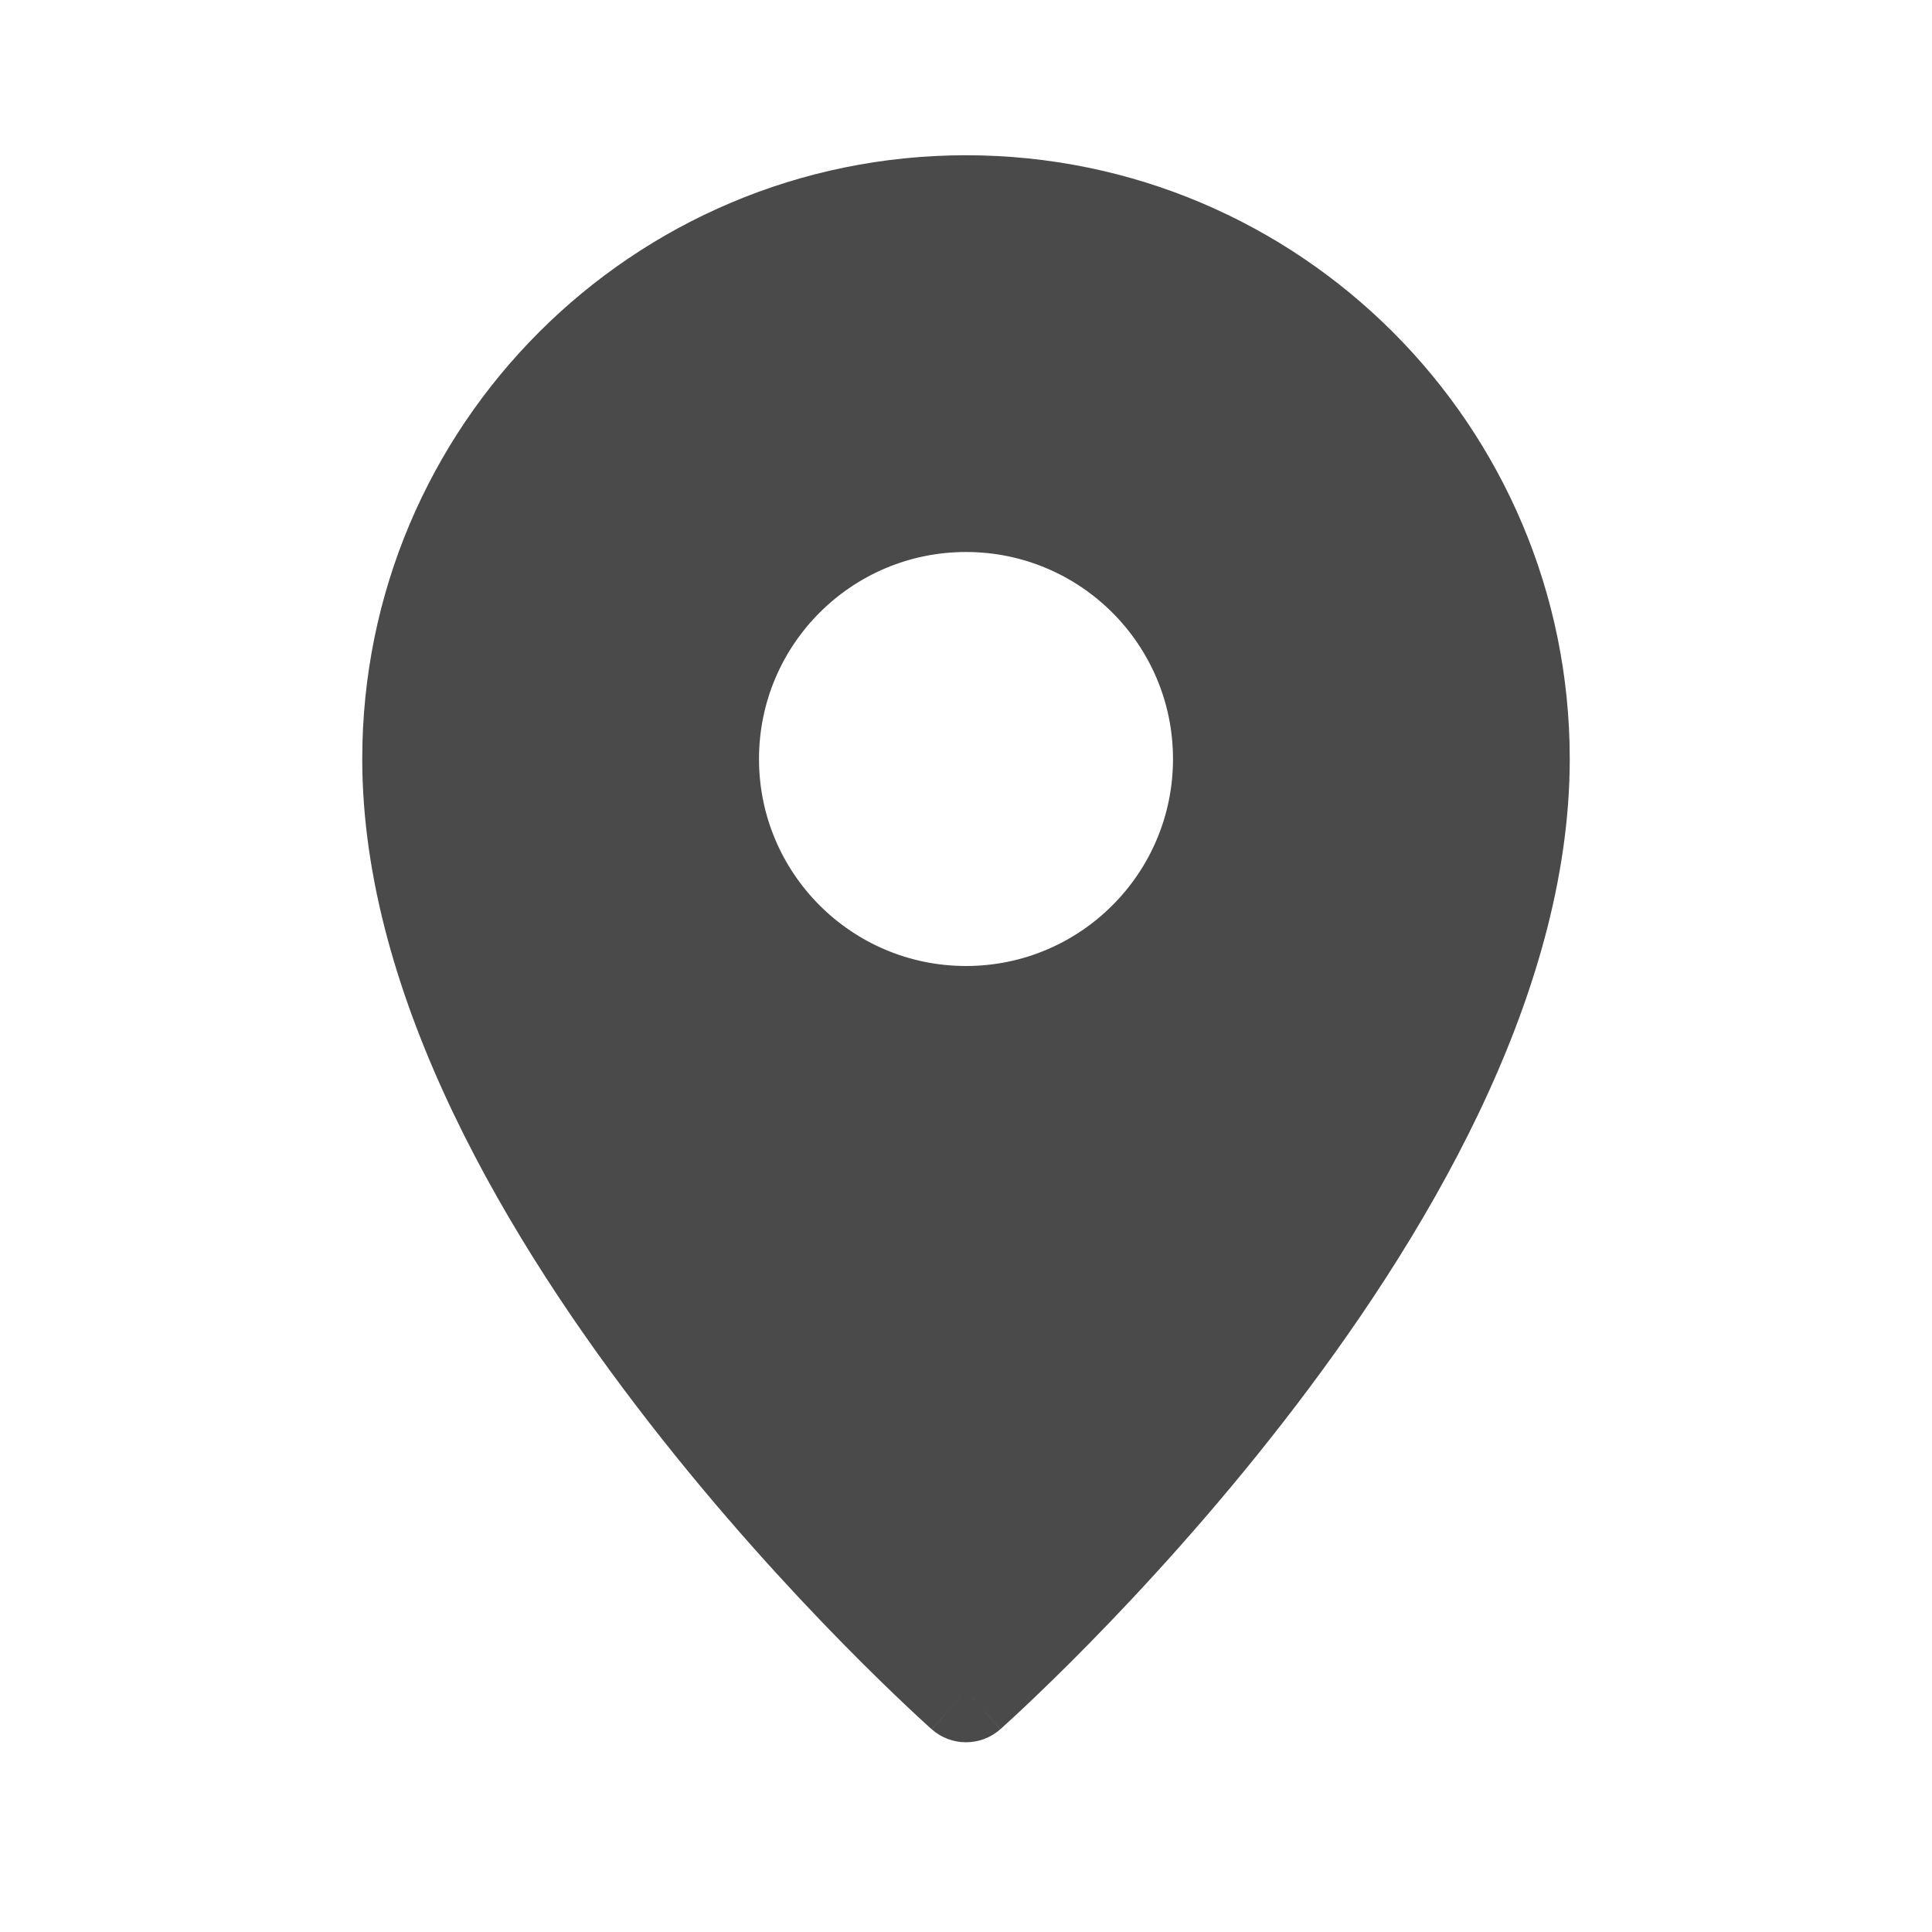 <svg width="28" height="28" viewBox="0 0 28 28" fill="none" xmlns="http://www.w3.org/2000/svg">
<path fill-rule="evenodd" clip-rule="evenodd" d="M14 24.5C14 24.5 22 17.418 22 11C22 6.582 18.418 3 14 3C9.582 3 6 6.582 6 11C6 17.418 14 24.5 14 24.5ZM10.25 11C10.25 8.929 11.929 7.25 14 7.25C16.071 7.25 17.75 8.929 17.75 11C17.75 13.071 16.071 14.75 14 14.75C11.929 14.75 10.25 13.071 10.25 11Z" fill="#4A4A4A"/>
<path d="M14 24.5L13.503 25.062C13.787 25.313 14.213 25.313 14.497 25.062L14 24.5ZM21.25 11C21.25 13.941 19.393 17.142 17.408 19.697C16.43 20.954 15.45 22.018 14.715 22.768C14.347 23.142 14.042 23.437 13.829 23.637C13.723 23.738 13.64 23.814 13.585 23.865C13.557 23.89 13.536 23.909 13.522 23.922C13.515 23.928 13.51 23.932 13.507 23.935C13.505 23.936 13.504 23.937 13.503 23.938C13.503 23.938 13.503 23.939 13.503 23.939C13.503 23.939 13.503 23.939 13.503 23.939C13.503 23.939 13.503 23.938 14 24.5C14.497 25.062 14.497 25.061 14.498 25.061C14.498 25.061 14.498 25.061 14.498 25.061C14.498 25.061 14.499 25.06 14.5 25.059C14.501 25.058 14.503 25.057 14.505 25.055C14.509 25.051 14.516 25.045 14.524 25.038C14.541 25.023 14.565 25.001 14.595 24.973C14.657 24.917 14.746 24.835 14.858 24.729C15.083 24.517 15.403 24.208 15.785 23.819C16.55 23.04 17.57 21.932 18.592 20.617C20.607 18.026 22.75 14.478 22.75 11H21.25ZM14 3.75C18.004 3.75 21.25 6.996 21.25 11H22.75C22.75 6.168 18.832 2.25 14 2.25V3.75ZM6.75 11C6.75 6.996 9.996 3.75 14 3.75V2.25C9.168 2.25 5.25 6.168 5.25 11H6.75ZM14 24.5C14.497 23.938 14.497 23.939 14.497 23.939C14.497 23.939 14.497 23.939 14.497 23.939C14.497 23.939 14.497 23.938 14.497 23.938C14.496 23.937 14.495 23.936 14.493 23.935C14.49 23.932 14.485 23.928 14.478 23.922C14.464 23.909 14.443 23.89 14.415 23.865C14.36 23.814 14.277 23.738 14.171 23.637C13.958 23.437 13.653 23.142 13.285 22.768C12.55 22.018 11.57 20.954 10.592 19.697C8.607 17.142 6.75 13.941 6.75 11H5.25C5.25 14.478 7.393 18.026 9.408 20.617C10.43 21.932 11.45 23.04 12.215 23.819C12.597 24.208 12.917 24.517 13.142 24.729C13.254 24.835 13.343 24.917 13.405 24.973C13.435 25.001 13.459 25.023 13.476 25.038C13.484 25.045 13.491 25.051 13.495 25.055C13.497 25.057 13.499 25.058 13.5 25.059C13.501 25.06 13.502 25.061 13.502 25.061C13.502 25.061 13.502 25.061 13.502 25.061C13.503 25.061 13.503 25.062 14 24.5ZM14 6.5C11.515 6.5 9.5 8.515 9.5 11H11C11 9.343 12.343 8 14 8V6.5ZM18.5 11C18.5 8.515 16.485 6.5 14 6.5V8C15.657 8 17 9.343 17 11H18.5ZM14 15.5C16.485 15.5 18.5 13.485 18.5 11H17C17 12.657 15.657 14 14 14V15.5ZM9.5 11C9.5 13.485 11.515 15.5 14 15.5V14C12.343 14 11 12.657 11 11H9.5Z" fill="#4A4A4A"/>
</svg>
